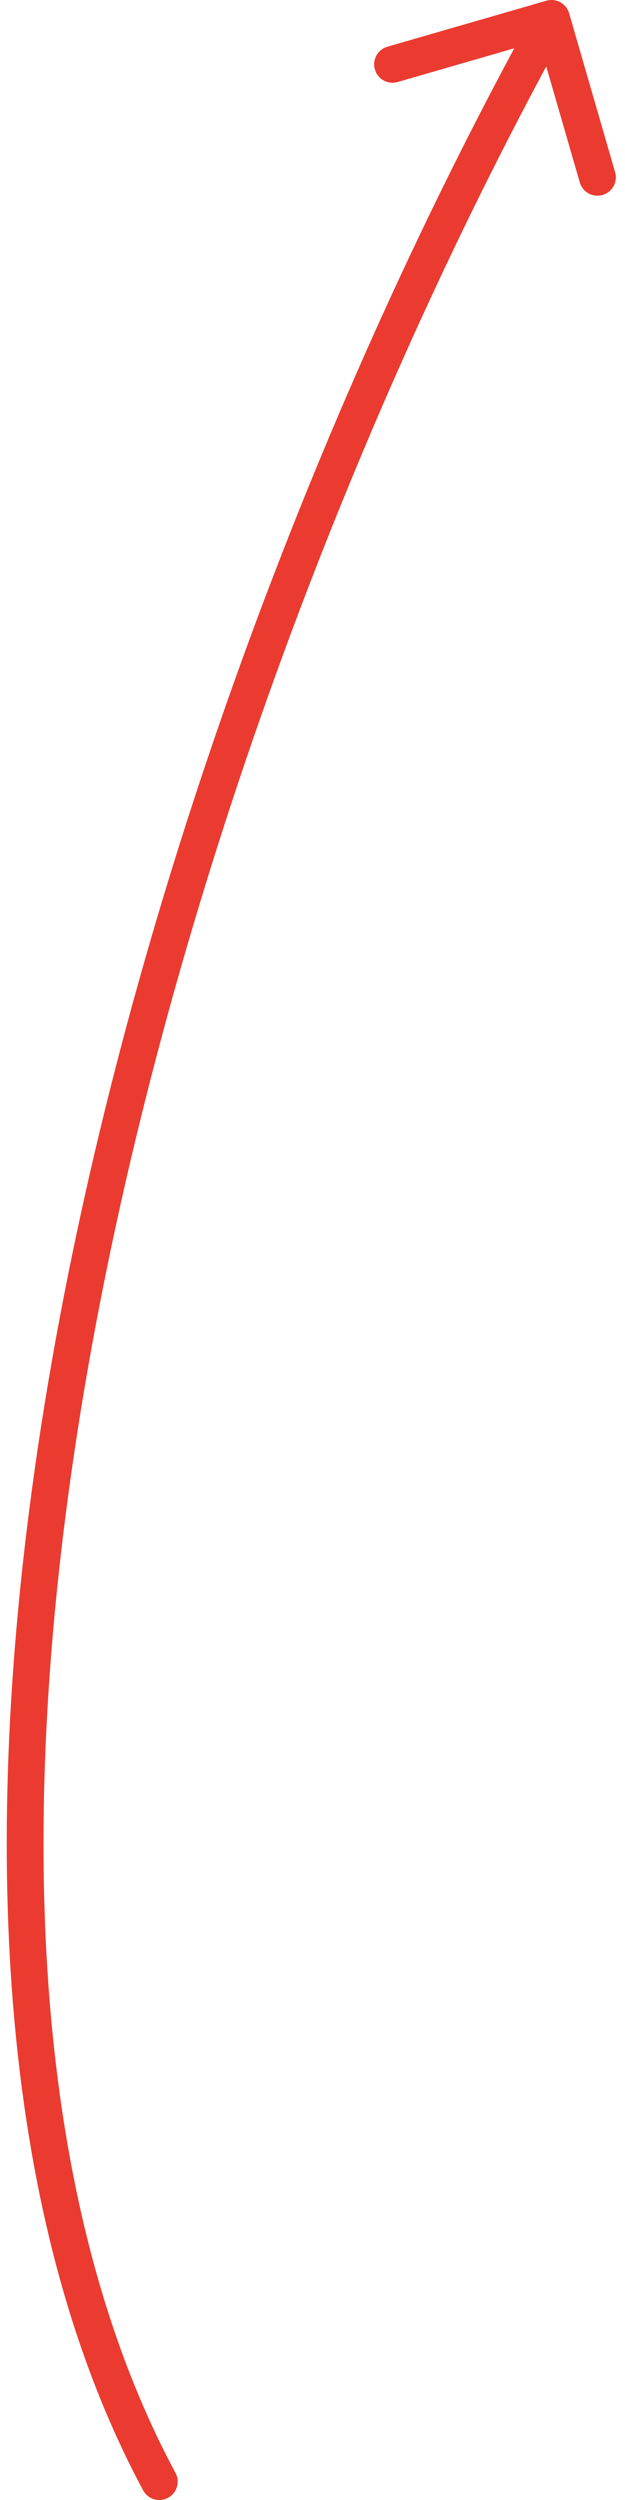 <?xml version="1.0" encoding="UTF-8"?> <svg xmlns="http://www.w3.org/2000/svg" width="51" height="204" viewBox="0 0 51 204" fill="none"> <path d="M46.441 1.083C46.211 0.287 45.379 -0.171 44.583 0.059L31.615 3.811C30.819 4.041 30.361 4.873 30.591 5.669C30.821 6.465 31.653 6.923 32.449 6.693L43.976 3.358L47.311 14.885C47.541 15.681 48.373 16.139 49.169 15.909C49.965 15.679 50.423 14.847 50.193 14.051L46.441 1.083ZM11.678 203.209C12.07 203.939 12.979 204.213 13.709 203.822C14.439 203.43 14.713 202.52 14.321 201.79L11.678 203.209ZM43.686 0.776C26.116 32.654 11.682 71.179 4.838 107.724C-1.995 144.208 -1.317 179.003 11.678 203.209L14.321 201.79C1.816 178.497 0.994 144.542 7.786 108.276C14.567 72.071 28.884 33.846 46.314 2.224L43.686 0.776Z" fill="#EB3B30"></path> </svg> 